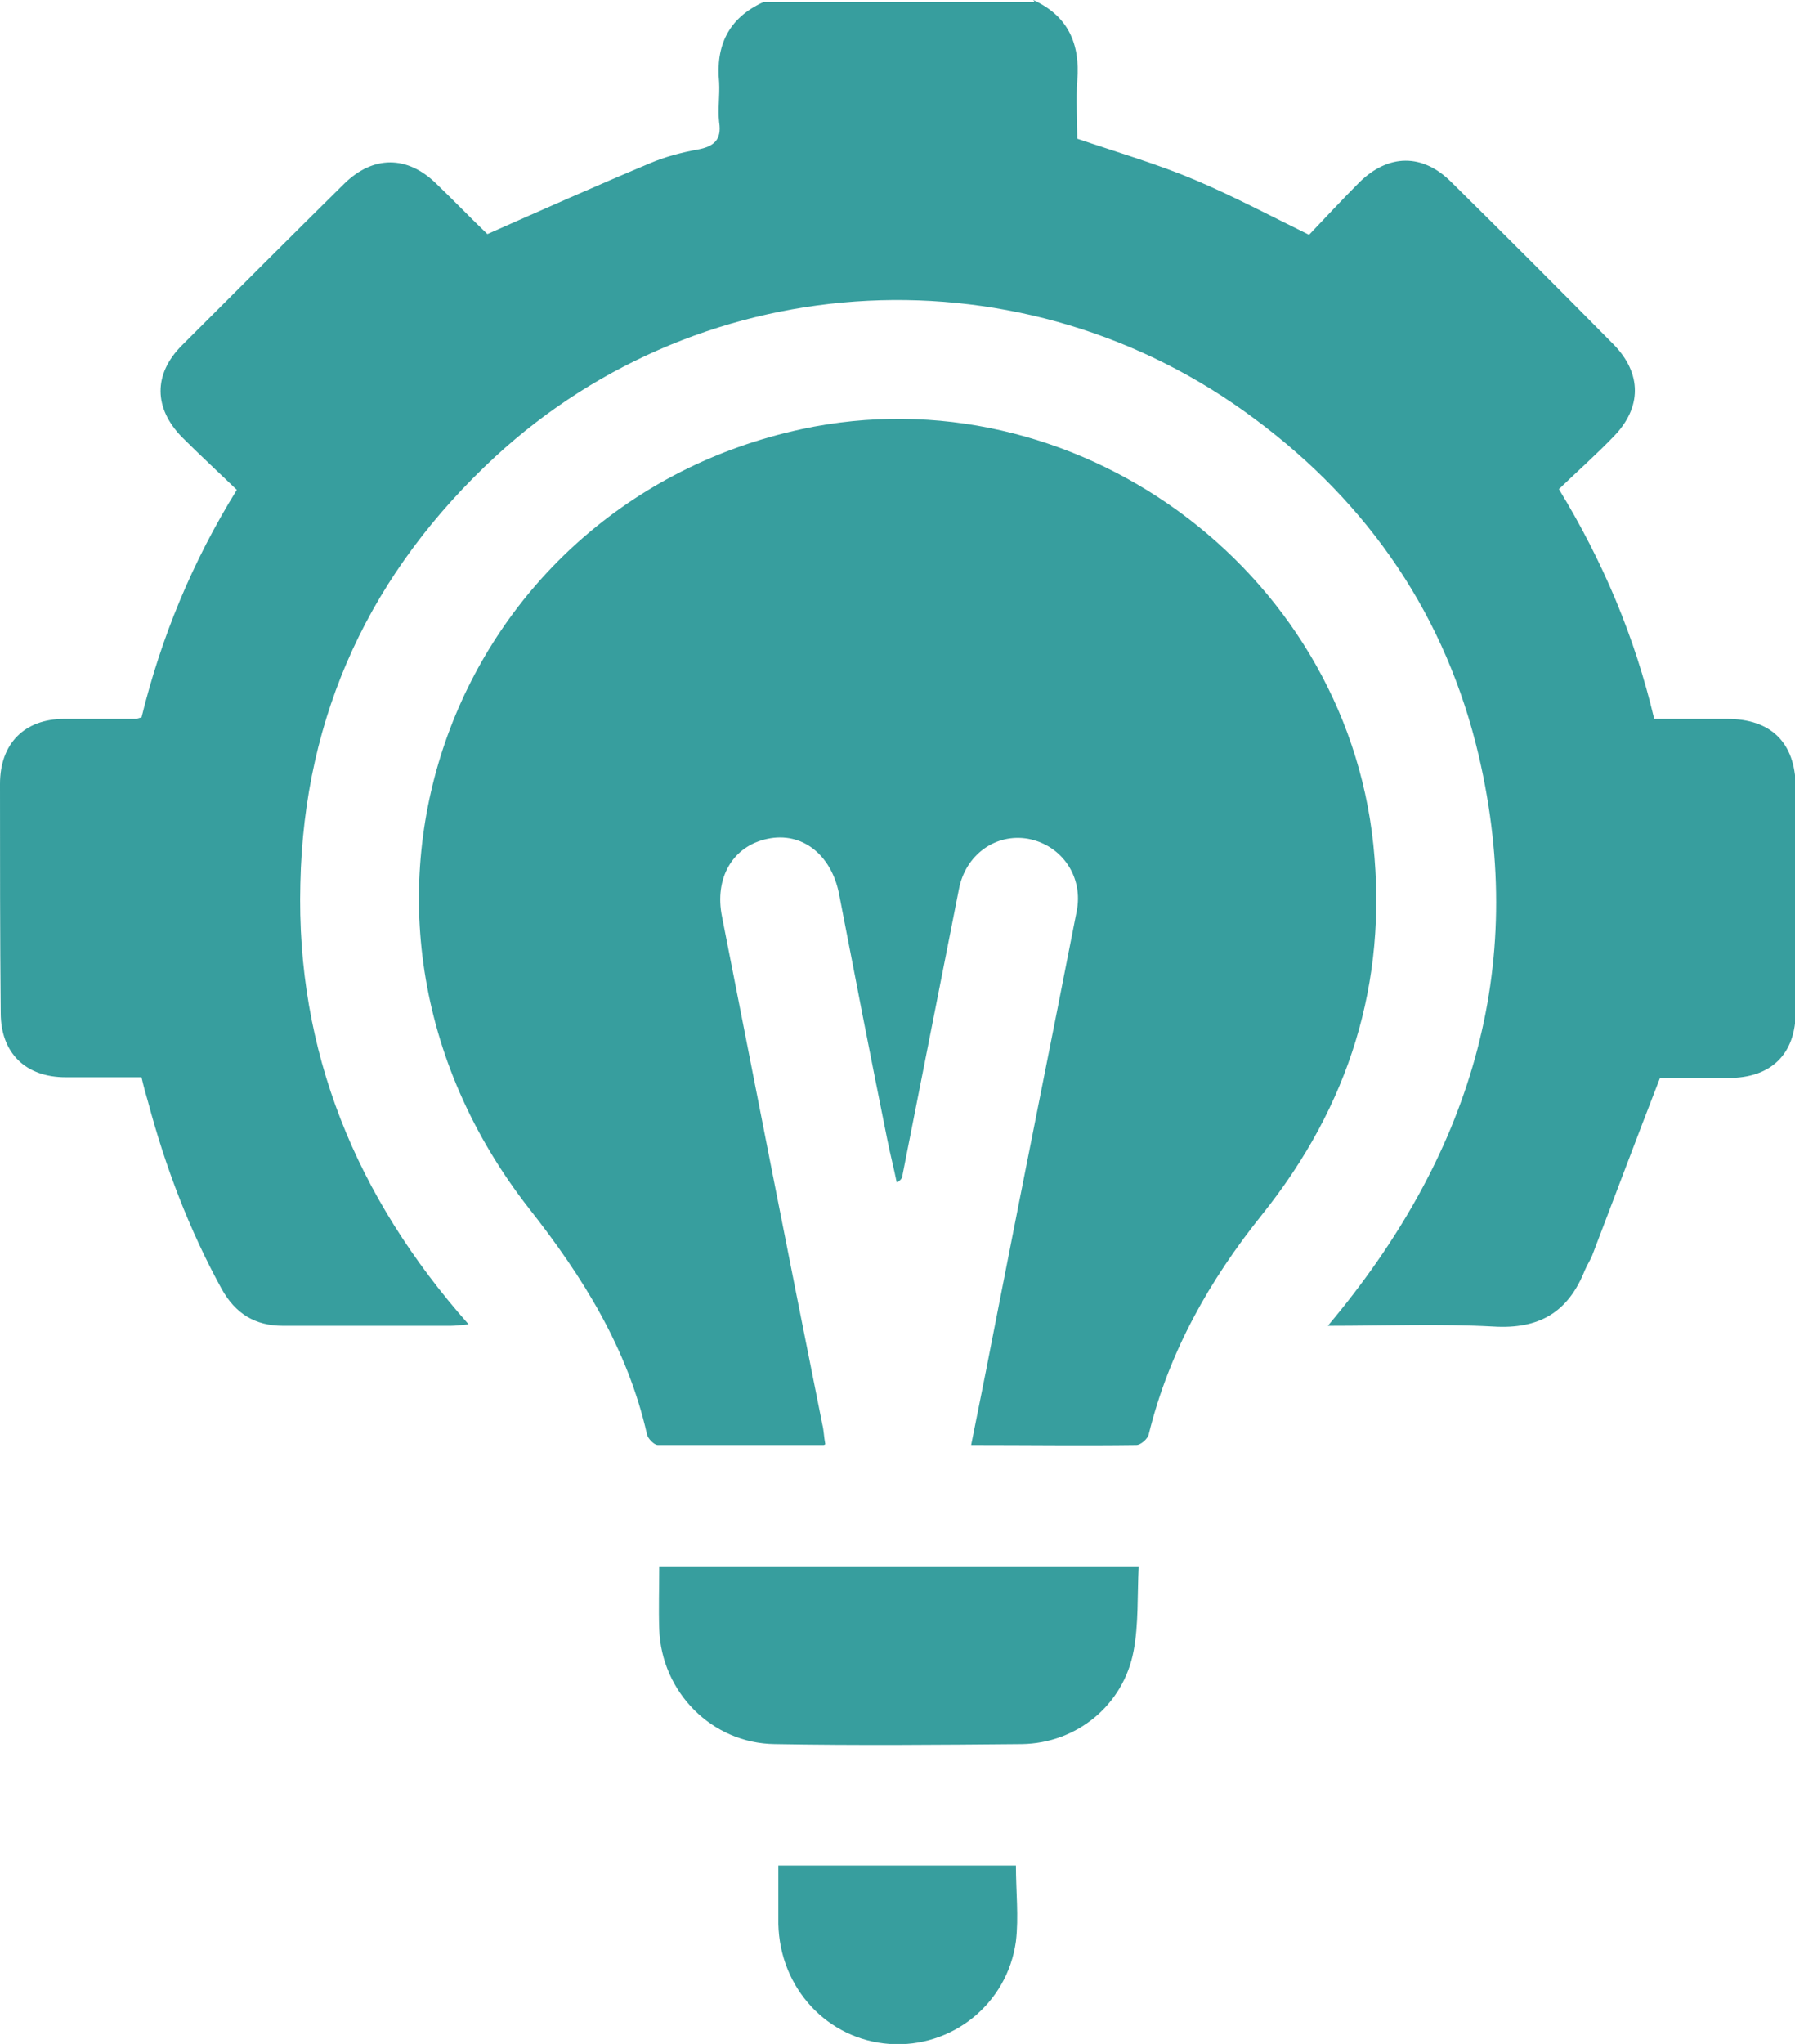 <?xml version="1.0" encoding="UTF-8"?>
<svg id="Layer_1" xmlns="http://www.w3.org/2000/svg" version="1.1" viewBox="0 0 24.86 28.29">
  <!-- Generator: Adobe Illustrator 29.5.0, SVG Export Plug-In . SVG Version: 2.1.0 Build 137)  -->
  <defs>
    <style>
      .st0 {
        fill: #379e9e;
      }
    </style>
  </defs>
  <path class="st0" d="M14.31,0c.48.22.65.6.61,1.11-.02.27,0,.55,0,.81.56.19,1.11.35,1.63.57.52.22,1.03.49,1.58.76.22-.23.46-.49.7-.73.4-.39.87-.4,1.27,0,.75.74,1.5,1.49,2.25,2.25.39.4.39.87,0,1.27-.24.25-.5.48-.76.73.61,1,1.05,2.04,1.32,3.18.34,0,.67,0,1.01,0,.61,0,.94.33.95.93,0,1.04,0,2.08,0,3.12,0,.59-.34.92-.93.92-.34,0-.68,0-.95,0-.33.85-.63,1.65-.94,2.46-.03.07-.07.13-.1.2-.23.58-.63.82-1.27.78-.74-.04-1.48-.01-2.29-.01,1.96-2.33,2.78-4.93,2.09-7.89-.45-1.92-1.51-3.48-3.1-4.66-3.18-2.38-7.61-2.16-10.52.52-1.72,1.59-2.65,3.56-2.7,5.91-.06,2.32.77,4.34,2.33,6.1-.11.01-.18.02-.25.02-.77,0-1.55,0-2.32,0-.39,0-.66-.17-.85-.51-.45-.82-.78-1.69-1.02-2.59-.03-.1-.06-.21-.09-.34-.36,0-.7,0-1.05,0-.56,0-.9-.34-.9-.89C0,12.96,0,11.91,0,10.85c0-.56.34-.9.89-.9.33,0,.66,0,.99,0,.02,0,.03-.01.08-.02.27-1.1.7-2.15,1.32-3.15-.26-.25-.52-.49-.76-.73-.39-.4-.4-.87,0-1.27.75-.75,1.5-1.5,2.25-2.24.4-.39.87-.39,1.27,0,.24.23.47.47.71.7.01.01.03.02,0,0,.77-.34,1.51-.67,2.25-.98.21-.09.44-.15.66-.19.22-.04.34-.13.3-.38-.02-.18.01-.37,0-.55-.05-.51.13-.89.61-1.11h3.76Z"/>
  <path class="st0" d="M11.41,20c-.77,0-1.54,0-2.3,0-.05,0-.14-.09-.15-.15-.27-1.19-.89-2.18-1.63-3.12-3.23-4.13-1.04-9.75,3.77-10.79,3.76-.81,7.52,1.92,7.92,5.75.2,1.92-.34,3.62-1.54,5.12-.73.91-1.29,1.9-1.57,3.04-.01.06-.11.15-.17.15-.75.01-1.51,0-2.29,0,.14-.69.27-1.35.4-2.02.35-1.79.71-3.57,1.06-5.36.1-.48-.2-.92-.67-1.01-.45-.08-.87.22-.96.7-.26,1.32-.52,2.63-.78,3.95,0,.04-.02.07-.08.11-.04-.2-.09-.39-.13-.59-.23-1.14-.45-2.27-.67-3.41-.11-.55-.52-.86-.99-.76-.48.1-.74.54-.63,1.08.46,2.34.92,4.69,1.39,7.03.02.08.02.16.04.27"/>
  <path class="st0" d="M15.77,21.68c-.02.41,0,.8-.07,1.17-.14.75-.79,1.28-1.55,1.29-1.14.01-2.28.02-3.42,0-.87-.01-1.57-.72-1.6-1.59-.01-.28,0-.57,0-.87h6.65Z"/>
  <path class="st0" d="M14.07,25.82c0,.36.04.71,0,1.05-.12.87-.89,1.48-1.75,1.42-.86-.06-1.52-.77-1.54-1.66,0-.26,0-.53,0-.81h3.3Z"/>
</svg>
